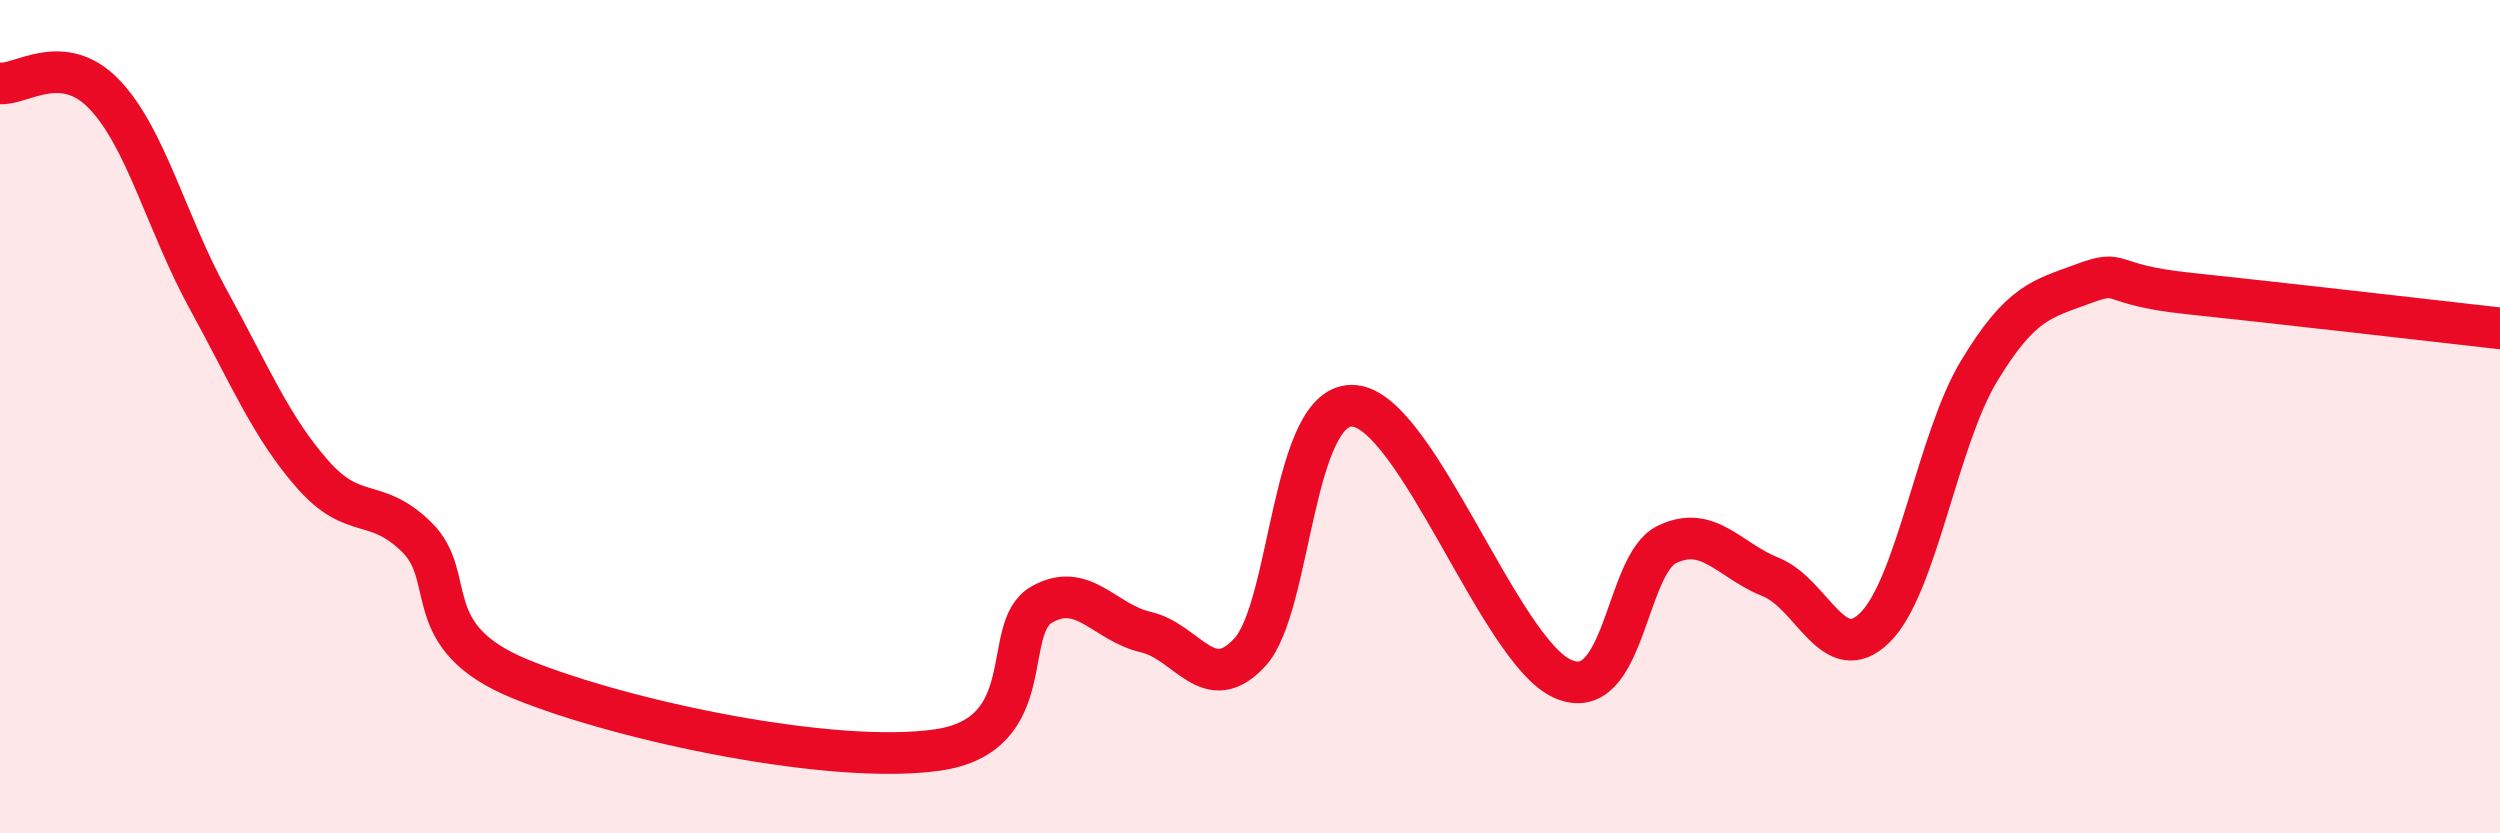 
    <svg width="60" height="20" viewBox="0 0 60 20" xmlns="http://www.w3.org/2000/svg">
      <path
        d="M 0,2 C 0.5,2.05 1.5,1.22 2.5,2.26 C 3.5,3.3 4,5.37 5,7.19 C 6,9.01 6.5,10.24 7.5,11.38 C 8.5,12.52 9,11.91 10,12.89 C 11,13.87 10,15.28 12.5,16.3 C 15,17.32 20,18.36 22.5,18 C 25,17.64 24,15.08 25,14.51 C 26,13.94 26.5,14.94 27.5,15.17 C 28.5,15.4 29,16.74 30,15.65 C 31,14.56 31,9.61 32.5,9.74 C 34,9.87 36,15.62 37.5,16.29 C 39,16.96 39,13.56 40,13.07 C 41,12.58 41.5,13.45 42.5,13.85 C 43.5,14.25 44,16.05 45,15.06 C 46,14.07 46.5,10.55 47.5,8.9 C 48.5,7.25 49,7.18 50,6.81 C 51,6.44 50.5,6.83 52.5,7.04 C 54.5,7.25 58.5,7.71 60,7.88L60 20L0 20Z"
        fill="#EB0A25"
        opacity="0.1"
        stroke-linecap="round"
        stroke-linejoin="round"
      />
      <path
        d="M 0,2 C 0.5,2.05 1.5,1.22 2.5,2.26 C 3.5,3.3 4,5.37 5,7.19 C 6,9.01 6.5,10.24 7.5,11.38 C 8.5,12.52 9,11.91 10,12.89 C 11,13.87 10,15.28 12.5,16.3 C 15,17.32 20,18.36 22.5,18 C 25,17.64 24,15.08 25,14.51 C 26,13.94 26.5,14.94 27.5,15.17 C 28.5,15.4 29,16.74 30,15.65 C 31,14.56 31,9.61 32.5,9.74 C 34,9.87 36,15.62 37.5,16.29 C 39,16.96 39,13.56 40,13.07 C 41,12.58 41.5,13.45 42.5,13.85 C 43.5,14.25 44,16.05 45,15.06 C 46,14.07 46.5,10.55 47.5,8.9 C 48.5,7.25 49,7.18 50,6.81 C 51,6.44 50.5,6.83 52.5,7.04 C 54.5,7.25 58.5,7.71 60,7.88"
        stroke="#EB0A25"
        stroke-width="1"
        fill="none"
        stroke-linecap="round"
        stroke-linejoin="round"
      />
    </svg>
  